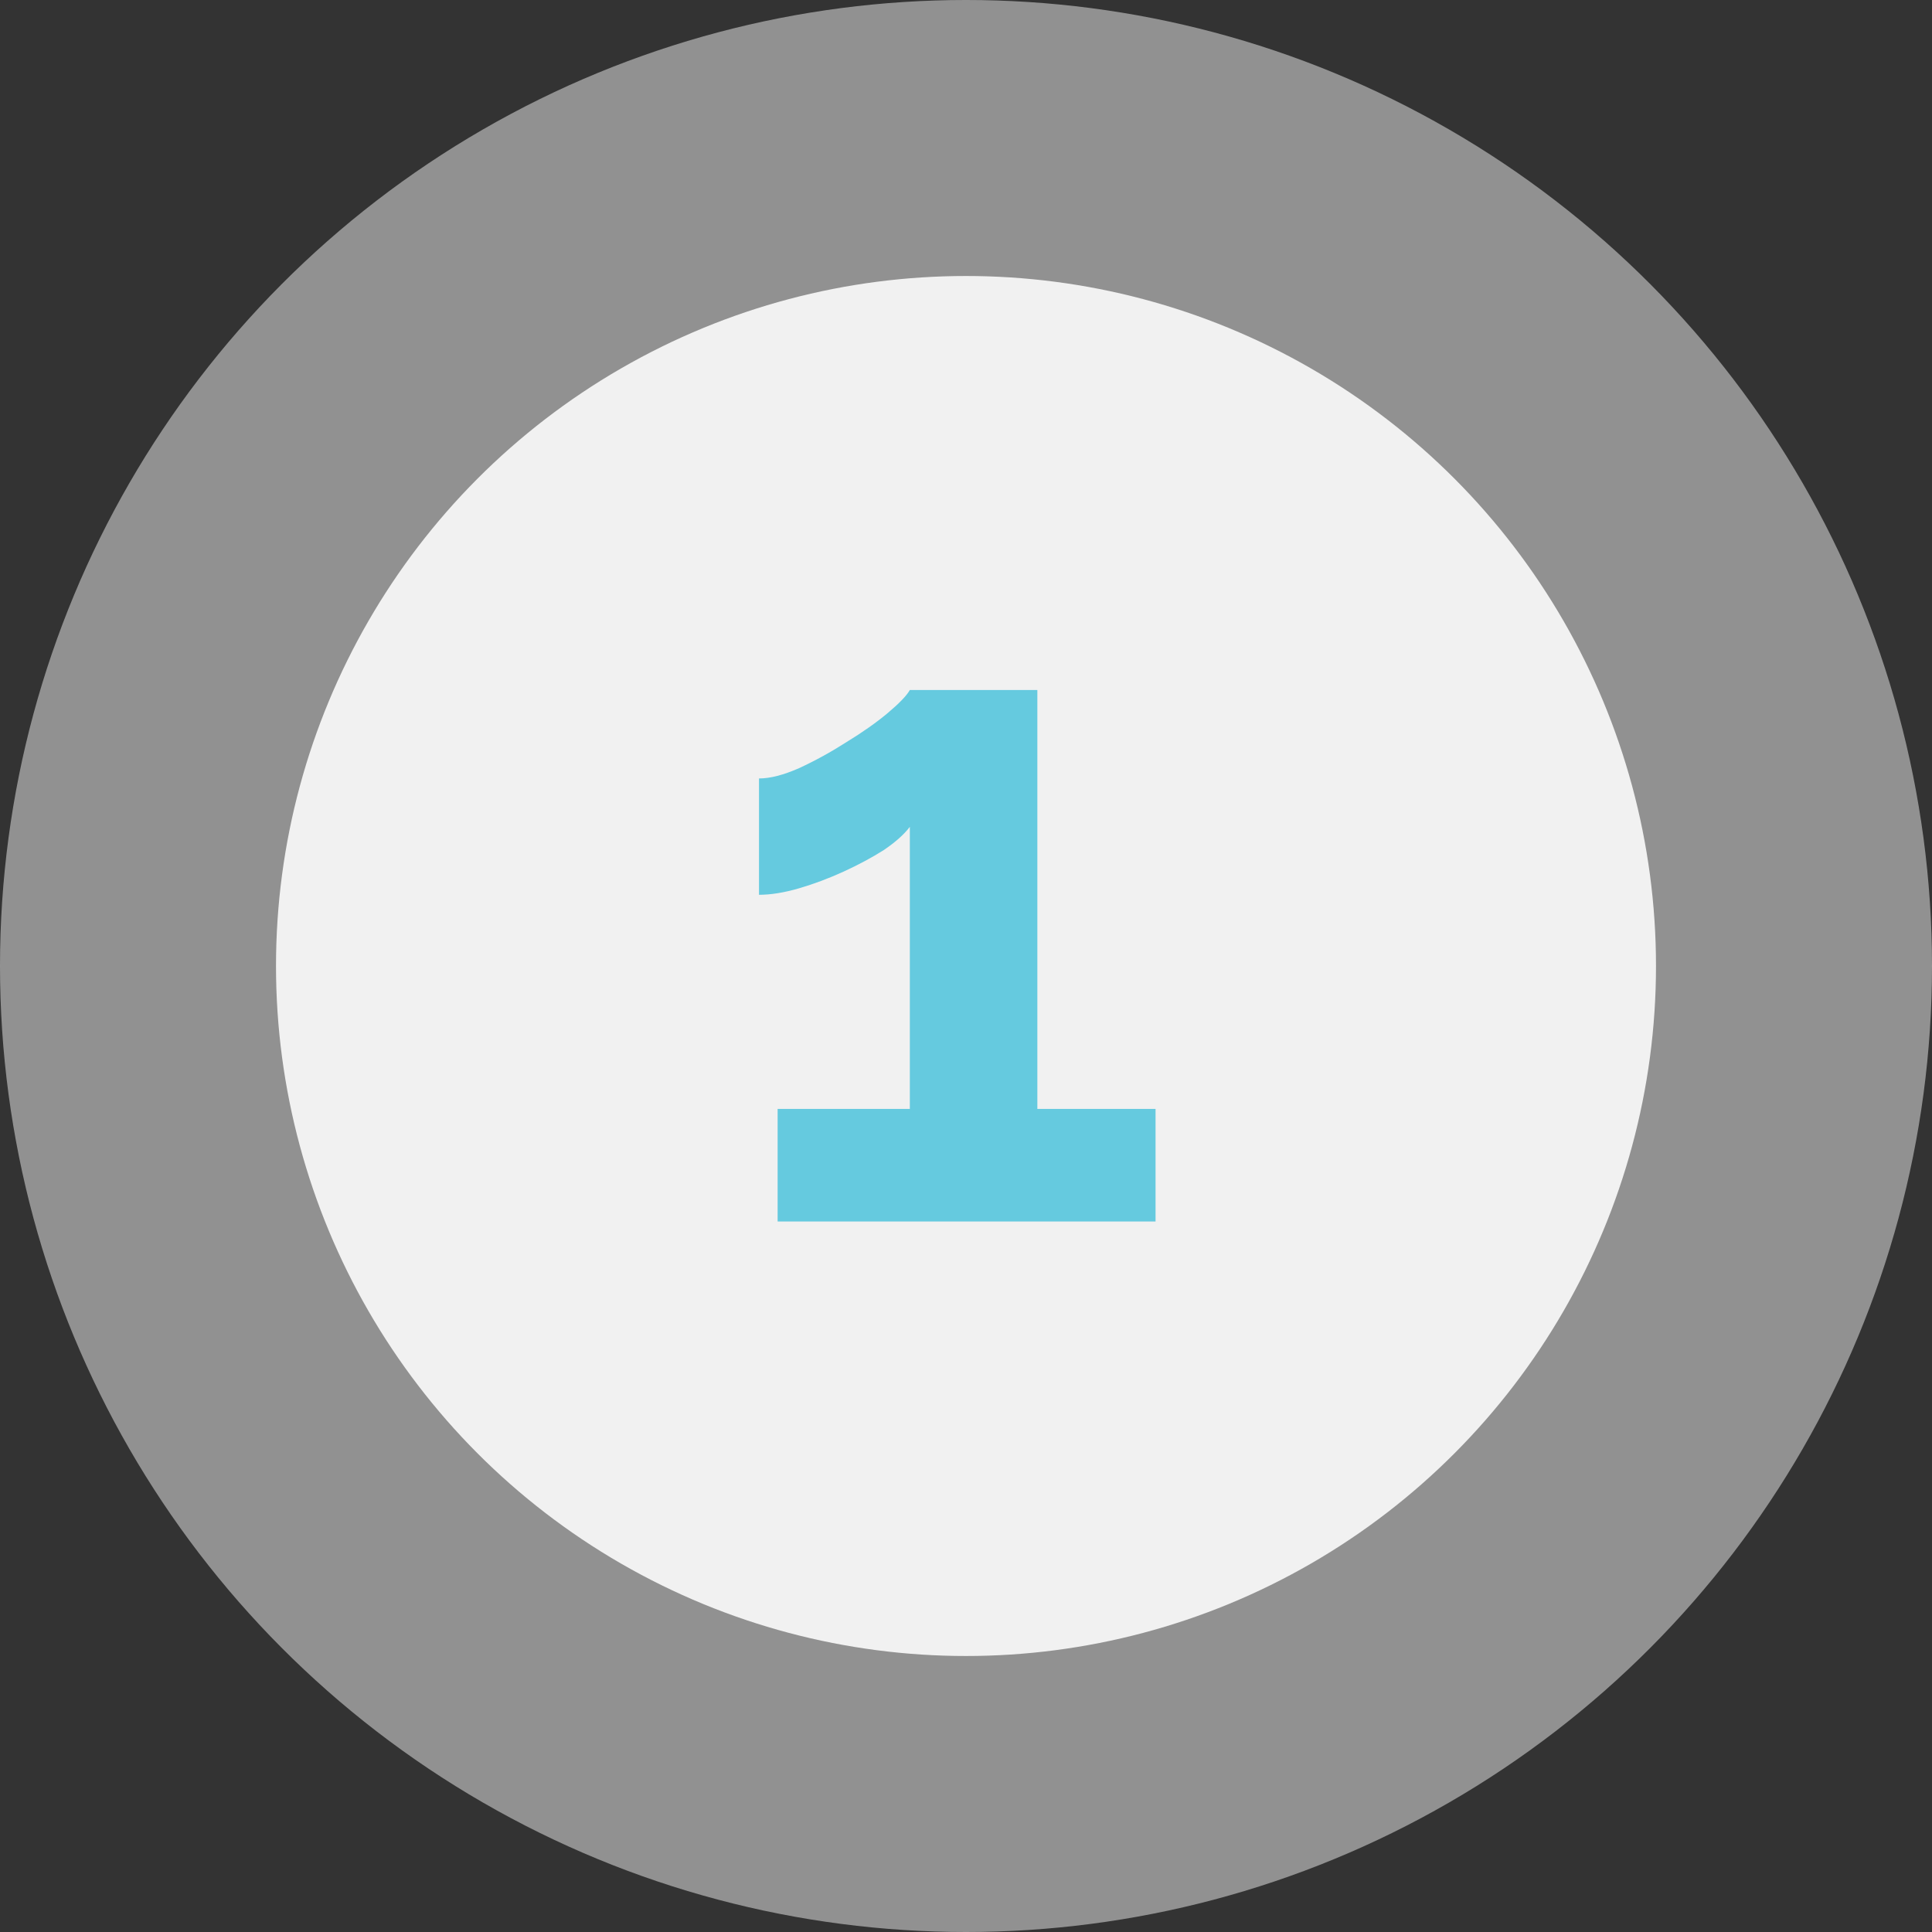 <svg xmlns="http://www.w3.org/2000/svg" width="28" height="28" viewBox="0 0 28 28" fill="none"><rect x="0" y="0" width="28" height="28" fill="#333333" stroke="none"/><circle cx="14" cy="14" r="14" fill="#F1F1F1" fill-opacity="0.5"></circle><circle cx="14" cy="14" r="10" fill="#F1F1F1"></circle><path d="M16.747 16.071V17.703H11.27V16.071H13.186V11.983C13.105 12.091 12.979 12.204 12.808 12.32C12.637 12.428 12.444 12.532 12.228 12.631C12.012 12.73 11.796 12.811 11.58 12.874C11.364 12.937 11.171 12.968 11 12.968V11.282C11.162 11.282 11.355 11.232 11.58 11.133C11.814 11.025 12.043 10.899 12.268 10.755C12.502 10.612 12.7 10.472 12.862 10.337C13.033 10.193 13.141 10.081 13.186 10H15.034V16.071H16.747Z" fill="#65CADF"></path></svg>